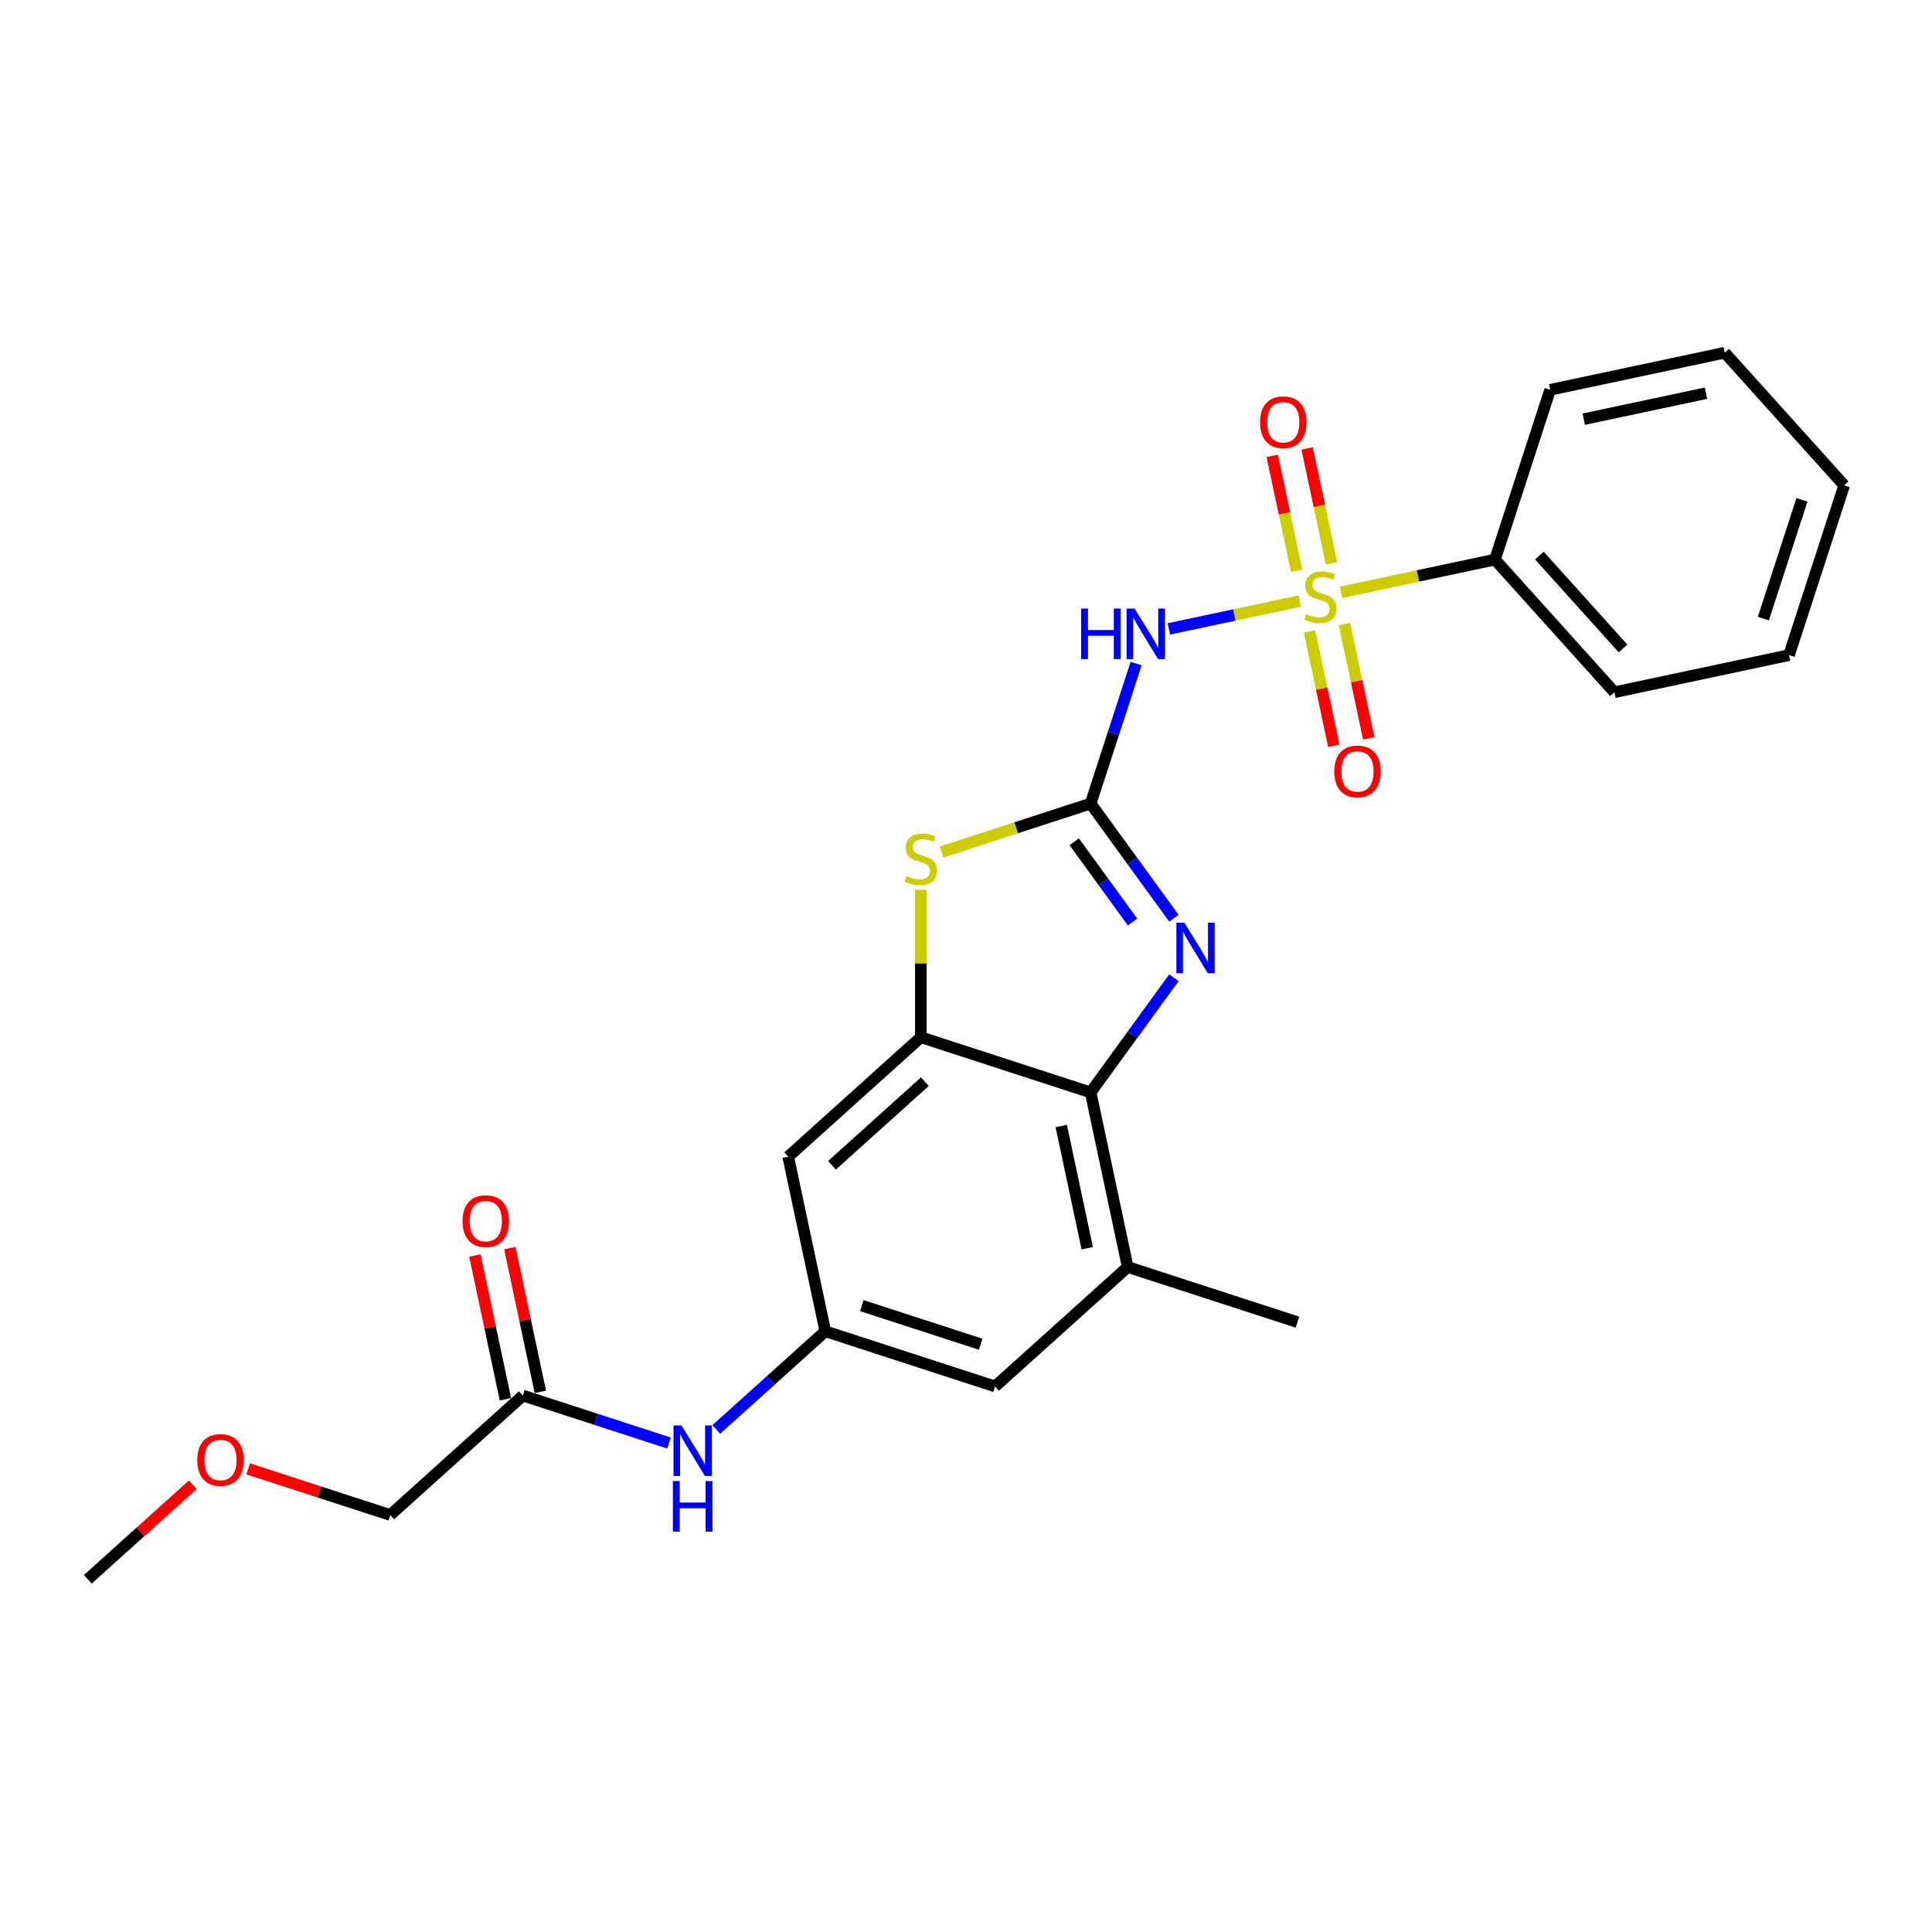 <?xml version='1.0' encoding='iso-8859-1'?>
<svg version='1.1' baseProfile='full'
              xmlns='http://www.w3.org/2000/svg'
                      xmlns:rdkit='http://www.rdkit.org/xml'
                      xmlns:xlink='http://www.w3.org/1999/xlink'
                  xml:space='preserve'
width='1000px' height='1000px' viewBox='0 0 1000 1000'>
<!-- END OF HEADER -->
<rect style='opacity:1.0;fill:#FFFFFF;stroke:none' width='1000' height='1000' x='0' y='0'> </rect>
<path class='bond-1' d='M 672.726,311.126 L 638.868,318.323' style='fill:none;fill-rule:evenodd;stroke:#CCCC00;stroke-width:6px;stroke-linecap:butt;stroke-linejoin:miter;stroke-opacity:1' />
<path class='bond-1' d='M 638.868,318.323 L 605.011,325.519' style='fill:none;fill-rule:evenodd;stroke:#0000FF;stroke-width:6px;stroke-linecap:butt;stroke-linejoin:miter;stroke-opacity:1' />
<path class='bond-9' d='M 677.801,326.831 L 684.091,356.423' style='fill:none;fill-rule:evenodd;stroke:#CCCC00;stroke-width:6px;stroke-linecap:butt;stroke-linejoin:miter;stroke-opacity:1' />
<path class='bond-9' d='M 684.091,356.423 L 690.381,386.016' style='fill:none;fill-rule:evenodd;stroke:#FF0000;stroke-width:6px;stroke-linecap:butt;stroke-linejoin:miter;stroke-opacity:1' />
<path class='bond-9' d='M 695.875,322.989 L 702.166,352.582' style='fill:none;fill-rule:evenodd;stroke:#CCCC00;stroke-width:6px;stroke-linecap:butt;stroke-linejoin:miter;stroke-opacity:1' />
<path class='bond-9' d='M 702.166,352.582 L 708.456,382.174' style='fill:none;fill-rule:evenodd;stroke:#FF0000;stroke-width:6px;stroke-linecap:butt;stroke-linejoin:miter;stroke-opacity:1' />
<path class='bond-10' d='M 689.198,291.575 L 682.879,261.844' style='fill:none;fill-rule:evenodd;stroke:#CCCC00;stroke-width:6px;stroke-linecap:butt;stroke-linejoin:miter;stroke-opacity:1' />
<path class='bond-10' d='M 682.879,261.844 L 676.559,232.112' style='fill:none;fill-rule:evenodd;stroke:#FF0000;stroke-width:6px;stroke-linecap:butt;stroke-linejoin:miter;stroke-opacity:1' />
<path class='bond-10' d='M 671.124,295.417 L 664.804,265.685' style='fill:none;fill-rule:evenodd;stroke:#CCCC00;stroke-width:6px;stroke-linecap:butt;stroke-linejoin:miter;stroke-opacity:1' />
<path class='bond-10' d='M 664.804,265.685 L 658.484,235.954' style='fill:none;fill-rule:evenodd;stroke:#FF0000;stroke-width:6px;stroke-linecap:butt;stroke-linejoin:miter;stroke-opacity:1' />
<path class='bond-11' d='M 694.124,306.578 L 733.961,298.11' style='fill:none;fill-rule:evenodd;stroke:#CCCC00;stroke-width:6px;stroke-linecap:butt;stroke-linejoin:miter;stroke-opacity:1' />
<path class='bond-11' d='M 733.961,298.11 L 773.798,289.642' style='fill:none;fill-rule:evenodd;stroke:#000000;stroke-width:6px;stroke-linecap:butt;stroke-linejoin:miter;stroke-opacity:1' />
<path class='bond-0' d='M 564.501,415.932 L 576.275,379.693' style='fill:none;fill-rule:evenodd;stroke:#000000;stroke-width:6px;stroke-linecap:butt;stroke-linejoin:miter;stroke-opacity:1' />
<path class='bond-0' d='M 576.275,379.693 L 588.05,343.454' style='fill:none;fill-rule:evenodd;stroke:#0000FF;stroke-width:6px;stroke-linecap:butt;stroke-linejoin:miter;stroke-opacity:1' />
<path class='bond-2' d='M 564.501,415.932 L 586.062,445.609' style='fill:none;fill-rule:evenodd;stroke:#000000;stroke-width:6px;stroke-linecap:butt;stroke-linejoin:miter;stroke-opacity:1' />
<path class='bond-2' d='M 586.062,445.609 L 607.624,475.286' style='fill:none;fill-rule:evenodd;stroke:#0000FF;stroke-width:6px;stroke-linecap:butt;stroke-linejoin:miter;stroke-opacity:1' />
<path class='bond-2' d='M 556.02,435.696 L 571.113,456.47' style='fill:none;fill-rule:evenodd;stroke:#000000;stroke-width:6px;stroke-linecap:butt;stroke-linejoin:miter;stroke-opacity:1' />
<path class='bond-2' d='M 571.113,456.47 L 586.206,477.245' style='fill:none;fill-rule:evenodd;stroke:#0000FF;stroke-width:6px;stroke-linecap:butt;stroke-linejoin:miter;stroke-opacity:1' />
<path class='bond-3' d='M 564.501,415.932 L 525.915,428.469' style='fill:none;fill-rule:evenodd;stroke:#000000;stroke-width:6px;stroke-linecap:butt;stroke-linejoin:miter;stroke-opacity:1' />
<path class='bond-3' d='M 525.915,428.469 L 487.329,441.006' style='fill:none;fill-rule:evenodd;stroke:#CCCC00;stroke-width:6px;stroke-linecap:butt;stroke-linejoin:miter;stroke-opacity:1' />
<path class='bond-5' d='M 607.624,506.072 L 586.062,535.749' style='fill:none;fill-rule:evenodd;stroke:#0000FF;stroke-width:6px;stroke-linecap:butt;stroke-linejoin:miter;stroke-opacity:1' />
<path class='bond-5' d='M 586.062,535.749 L 564.501,565.426' style='fill:none;fill-rule:evenodd;stroke:#000000;stroke-width:6px;stroke-linecap:butt;stroke-linejoin:miter;stroke-opacity:1' />
<path class='bond-4' d='M 476.63,460.541 L 476.63,498.708' style='fill:none;fill-rule:evenodd;stroke:#CCCC00;stroke-width:6px;stroke-linecap:butt;stroke-linejoin:miter;stroke-opacity:1' />
<path class='bond-4' d='M 476.63,498.708 L 476.63,536.875' style='fill:none;fill-rule:evenodd;stroke:#000000;stroke-width:6px;stroke-linecap:butt;stroke-linejoin:miter;stroke-opacity:1' />
<path class='bond-7' d='M 476.63,536.875 L 407.969,598.698' style='fill:none;fill-rule:evenodd;stroke:#000000;stroke-width:6px;stroke-linecap:butt;stroke-linejoin:miter;stroke-opacity:1' />
<path class='bond-7' d='M 478.695,559.881 L 430.633,603.157' style='fill:none;fill-rule:evenodd;stroke:#000000;stroke-width:6px;stroke-linecap:butt;stroke-linejoin:miter;stroke-opacity:1' />
<path class='bond-26' d='M 476.63,536.875 L 564.501,565.426' style='fill:none;fill-rule:evenodd;stroke:#000000;stroke-width:6px;stroke-linecap:butt;stroke-linejoin:miter;stroke-opacity:1' />
<path class='bond-6' d='M 564.501,565.426 L 583.71,655.8' style='fill:none;fill-rule:evenodd;stroke:#000000;stroke-width:6px;stroke-linecap:butt;stroke-linejoin:miter;stroke-opacity:1' />
<path class='bond-6' d='M 549.307,582.824 L 562.754,646.085' style='fill:none;fill-rule:evenodd;stroke:#000000;stroke-width:6px;stroke-linecap:butt;stroke-linejoin:miter;stroke-opacity:1' />
<path class='bond-14' d='M 583.71,655.8 L 515.049,717.622' style='fill:none;fill-rule:evenodd;stroke:#000000;stroke-width:6px;stroke-linecap:butt;stroke-linejoin:miter;stroke-opacity:1' />
<path class='bond-16' d='M 583.71,655.8 L 671.581,684.35' style='fill:none;fill-rule:evenodd;stroke:#000000;stroke-width:6px;stroke-linecap:butt;stroke-linejoin:miter;stroke-opacity:1' />
<path class='bond-8' d='M 407.969,598.698 L 427.179,689.071' style='fill:none;fill-rule:evenodd;stroke:#000000;stroke-width:6px;stroke-linecap:butt;stroke-linejoin:miter;stroke-opacity:1' />
<path class='bond-12' d='M 427.179,689.071 L 398.964,714.475' style='fill:none;fill-rule:evenodd;stroke:#000000;stroke-width:6px;stroke-linecap:butt;stroke-linejoin:miter;stroke-opacity:1' />
<path class='bond-12' d='M 398.964,714.475 L 370.75,739.88' style='fill:none;fill-rule:evenodd;stroke:#0000FF;stroke-width:6px;stroke-linecap:butt;stroke-linejoin:miter;stroke-opacity:1' />
<path class='bond-27' d='M 427.179,689.071 L 515.049,717.622' style='fill:none;fill-rule:evenodd;stroke:#000000;stroke-width:6px;stroke-linecap:butt;stroke-linejoin:miter;stroke-opacity:1' />
<path class='bond-27' d='M 446.069,675.78 L 507.579,695.765' style='fill:none;fill-rule:evenodd;stroke:#000000;stroke-width:6px;stroke-linecap:butt;stroke-linejoin:miter;stroke-opacity:1' />
<path class='bond-19' d='M 773.798,289.642 L 835.621,358.303' style='fill:none;fill-rule:evenodd;stroke:#000000;stroke-width:6px;stroke-linecap:butt;stroke-linejoin:miter;stroke-opacity:1' />
<path class='bond-19' d='M 796.804,287.577 L 840.08,335.64' style='fill:none;fill-rule:evenodd;stroke:#000000;stroke-width:6px;stroke-linecap:butt;stroke-linejoin:miter;stroke-opacity:1' />
<path class='bond-20' d='M 773.798,289.642 L 802.349,201.772' style='fill:none;fill-rule:evenodd;stroke:#000000;stroke-width:6px;stroke-linecap:butt;stroke-linejoin:miter;stroke-opacity:1' />
<path class='bond-13' d='M 346.285,746.919 L 308.466,734.631' style='fill:none;fill-rule:evenodd;stroke:#0000FF;stroke-width:6px;stroke-linecap:butt;stroke-linejoin:miter;stroke-opacity:1' />
<path class='bond-13' d='M 308.466,734.631 L 270.647,722.343' style='fill:none;fill-rule:evenodd;stroke:#000000;stroke-width:6px;stroke-linecap:butt;stroke-linejoin:miter;stroke-opacity:1' />
<path class='bond-15' d='M 279.684,720.422 L 271.774,683.209' style='fill:none;fill-rule:evenodd;stroke:#000000;stroke-width:6px;stroke-linecap:butt;stroke-linejoin:miter;stroke-opacity:1' />
<path class='bond-15' d='M 271.774,683.209 L 263.865,645.996' style='fill:none;fill-rule:evenodd;stroke:#FF0000;stroke-width:6px;stroke-linecap:butt;stroke-linejoin:miter;stroke-opacity:1' />
<path class='bond-15' d='M 261.61,724.264 L 253.7,687.051' style='fill:none;fill-rule:evenodd;stroke:#000000;stroke-width:6px;stroke-linecap:butt;stroke-linejoin:miter;stroke-opacity:1' />
<path class='bond-15' d='M 253.7,687.051 L 245.79,649.838' style='fill:none;fill-rule:evenodd;stroke:#FF0000;stroke-width:6px;stroke-linecap:butt;stroke-linejoin:miter;stroke-opacity:1' />
<path class='bond-17' d='M 270.647,722.343 L 201.986,784.166' style='fill:none;fill-rule:evenodd;stroke:#000000;stroke-width:6px;stroke-linecap:butt;stroke-linejoin:miter;stroke-opacity:1' />
<path class='bond-18' d='M 201.986,784.166 L 165.211,772.217' style='fill:none;fill-rule:evenodd;stroke:#000000;stroke-width:6px;stroke-linecap:butt;stroke-linejoin:miter;stroke-opacity:1' />
<path class='bond-18' d='M 165.211,772.217 L 128.436,760.268' style='fill:none;fill-rule:evenodd;stroke:#FF0000;stroke-width:6px;stroke-linecap:butt;stroke-linejoin:miter;stroke-opacity:1' />
<path class='bond-21' d='M 99.795,768.509 L 72.625,792.974' style='fill:none;fill-rule:evenodd;stroke:#FF0000;stroke-width:6px;stroke-linecap:butt;stroke-linejoin:miter;stroke-opacity:1' />
<path class='bond-21' d='M 72.625,792.974 L 45.455,817.438' style='fill:none;fill-rule:evenodd;stroke:#000000;stroke-width:6px;stroke-linecap:butt;stroke-linejoin:miter;stroke-opacity:1' />
<path class='bond-22' d='M 835.621,358.303 L 925.995,339.094' style='fill:none;fill-rule:evenodd;stroke:#000000;stroke-width:6px;stroke-linecap:butt;stroke-linejoin:miter;stroke-opacity:1' />
<path class='bond-23' d='M 802.349,201.772 L 892.723,182.562' style='fill:none;fill-rule:evenodd;stroke:#000000;stroke-width:6px;stroke-linecap:butt;stroke-linejoin:miter;stroke-opacity:1' />
<path class='bond-23' d='M 819.747,216.965 L 883.009,203.519' style='fill:none;fill-rule:evenodd;stroke:#000000;stroke-width:6px;stroke-linecap:butt;stroke-linejoin:miter;stroke-opacity:1' />
<path class='bond-25' d='M 925.995,339.094 L 954.545,251.223' style='fill:none;fill-rule:evenodd;stroke:#000000;stroke-width:6px;stroke-linecap:butt;stroke-linejoin:miter;stroke-opacity:1' />
<path class='bond-25' d='M 912.703,320.203 L 932.689,258.694' style='fill:none;fill-rule:evenodd;stroke:#000000;stroke-width:6px;stroke-linecap:butt;stroke-linejoin:miter;stroke-opacity:1' />
<path class='bond-24' d='M 892.723,182.562 L 954.545,251.223' style='fill:none;fill-rule:evenodd;stroke:#000000;stroke-width:6px;stroke-linecap:butt;stroke-linejoin:miter;stroke-opacity:1' />
<path  class='atom-0' d='M 676.034 317.832
Q 676.329 317.943, 677.549 318.461
Q 678.768 318.978, 680.099 319.311
Q 681.466 319.606, 682.797 319.606
Q 685.273 319.606, 686.714 318.424
Q 688.155 317.204, 688.155 315.098
Q 688.155 313.656, 687.416 312.769
Q 686.714 311.882, 685.605 311.402
Q 684.497 310.921, 682.649 310.367
Q 680.321 309.665, 678.916 309
Q 677.549 308.334, 676.551 306.93
Q 675.59 305.526, 675.59 303.16
Q 675.59 299.871, 677.807 297.839
Q 680.062 295.806, 684.497 295.806
Q 687.527 295.806, 690.964 297.247
L 690.114 300.093
Q 686.973 298.8, 684.608 298.8
Q 682.058 298.8, 680.653 299.871
Q 679.249 300.906, 679.286 302.717
Q 679.286 304.121, 679.988 304.971
Q 680.727 305.821, 681.762 306.302
Q 682.834 306.782, 684.608 307.337
Q 686.973 308.076, 688.377 308.815
Q 689.782 309.554, 690.779 311.069
Q 691.814 312.548, 691.814 315.098
Q 691.814 318.719, 689.375 320.678
Q 686.973 322.6, 682.944 322.6
Q 680.616 322.6, 678.842 322.082
Q 677.105 321.602, 675.036 320.752
L 676.034 317.832
' fill='#CCCC00'/>
<path  class='atom-2' d='M 559.587 314.979
L 563.135 314.979
L 563.135 326.103
L 576.513 326.103
L 576.513 314.979
L 580.061 314.979
L 580.061 341.144
L 576.513 341.144
L 576.513 329.059
L 563.135 329.059
L 563.135 341.144
L 559.587 341.144
L 559.587 314.979
' fill='#0000FF'/>
<path  class='atom-2' d='M 587.268 314.979
L 595.842 328.837
Q 596.692 330.205, 598.059 332.681
Q 599.427 335.157, 599.5 335.305
L 599.5 314.979
L 602.974 314.979
L 602.974 341.144
L 599.39 341.144
L 590.187 325.992
Q 589.116 324.218, 587.97 322.185
Q 586.861 320.153, 586.529 319.524
L 586.529 341.144
L 583.128 341.144
L 583.128 314.979
L 587.268 314.979
' fill='#0000FF'/>
<path  class='atom-3' d='M 613.024 477.596
L 621.598 491.455
Q 622.448 492.822, 623.815 495.299
Q 625.183 497.775, 625.257 497.923
L 625.257 477.596
L 628.73 477.596
L 628.73 503.762
L 625.146 503.762
L 615.943 488.609
Q 614.872 486.835, 613.726 484.803
Q 612.617 482.77, 612.285 482.142
L 612.285 503.762
L 608.885 503.762
L 608.885 477.596
L 613.024 477.596
' fill='#0000FF'/>
<path  class='atom-4' d='M 469.239 453.463
Q 469.534 453.574, 470.754 454.092
Q 471.974 454.609, 473.304 454.942
Q 474.671 455.237, 476.002 455.237
Q 478.478 455.237, 479.919 454.055
Q 481.361 452.835, 481.361 450.728
Q 481.361 449.287, 480.621 448.4
Q 479.919 447.513, 478.811 447.033
Q 477.702 446.552, 475.854 445.998
Q 473.526 445.296, 472.121 444.631
Q 470.754 443.965, 469.756 442.561
Q 468.795 441.157, 468.795 438.791
Q 468.795 435.502, 471.013 433.47
Q 473.267 431.437, 477.702 431.437
Q 480.732 431.437, 484.169 432.878
L 483.319 435.724
Q 480.178 434.43, 477.813 434.43
Q 475.263 434.43, 473.858 435.502
Q 472.454 436.537, 472.491 438.348
Q 472.491 439.752, 473.193 440.602
Q 473.932 441.452, 474.967 441.933
Q 476.039 442.413, 477.813 442.967
Q 480.178 443.707, 481.582 444.446
Q 482.987 445.185, 483.985 446.7
Q 485.019 448.178, 485.019 450.728
Q 485.019 454.35, 482.58 456.309
Q 480.178 458.231, 476.15 458.231
Q 473.821 458.231, 472.047 457.713
Q 470.31 457.233, 468.241 456.383
L 469.239 453.463
' fill='#CCCC00'/>
<path  class='atom-10' d='M 690.623 399.299
Q 690.623 393.017, 693.728 389.506
Q 696.832 385.995, 702.634 385.995
Q 708.437 385.995, 711.541 389.506
Q 714.645 393.017, 714.645 399.299
Q 714.645 405.656, 711.504 409.278
Q 708.363 412.862, 702.634 412.862
Q 696.869 412.862, 693.728 409.278
Q 690.623 405.693, 690.623 399.299
M 702.634 409.906
Q 706.626 409.906, 708.769 407.245
Q 710.95 404.547, 710.95 399.299
Q 710.95 394.162, 708.769 391.575
Q 706.626 388.951, 702.634 388.951
Q 698.643 388.951, 696.463 391.538
Q 694.319 394.125, 694.319 399.299
Q 694.319 404.584, 696.463 407.245
Q 698.643 409.906, 702.634 409.906
' fill='#FF0000'/>
<path  class='atom-11' d='M 652.204 218.552
Q 652.204 212.27, 655.309 208.759
Q 658.413 205.248, 664.215 205.248
Q 670.018 205.248, 673.122 208.759
Q 676.226 212.27, 676.226 218.552
Q 676.226 224.909, 673.085 228.531
Q 669.944 232.115, 664.215 232.115
Q 658.45 232.115, 655.309 228.531
Q 652.204 224.946, 652.204 218.552
M 664.215 229.159
Q 668.207 229.159, 670.35 226.498
Q 672.531 223.8, 672.531 218.552
Q 672.531 213.415, 670.35 210.828
Q 668.207 208.204, 664.215 208.204
Q 660.224 208.204, 658.044 210.791
Q 655.9 213.378, 655.9 218.552
Q 655.9 223.837, 658.044 226.498
Q 660.224 229.159, 664.215 229.159
' fill='#FF0000'/>
<path  class='atom-13' d='M 352.734 737.811
L 361.308 751.67
Q 362.158 753.038, 363.525 755.514
Q 364.893 757.99, 364.967 758.138
L 364.967 737.811
L 368.441 737.811
L 368.441 763.977
L 364.856 763.977
L 355.653 748.824
Q 354.582 747.05, 353.436 745.018
Q 352.327 742.985, 351.995 742.357
L 351.995 763.977
L 348.595 763.977
L 348.595 737.811
L 352.734 737.811
' fill='#0000FF'/>
<path  class='atom-13' d='M 348.28 766.593
L 351.828 766.593
L 351.828 777.717
L 365.207 777.717
L 365.207 766.593
L 368.755 766.593
L 368.755 792.759
L 365.207 792.759
L 365.207 780.674
L 351.828 780.674
L 351.828 792.759
L 348.28 792.759
L 348.28 766.593
' fill='#0000FF'/>
<path  class='atom-16' d='M 239.427 632.044
Q 239.427 625.761, 242.531 622.25
Q 245.635 618.739, 251.438 618.739
Q 257.24 618.739, 260.344 622.25
Q 263.449 625.761, 263.449 632.044
Q 263.449 638.4, 260.307 642.022
Q 257.166 645.607, 251.438 645.607
Q 245.672 645.607, 242.531 642.022
Q 239.427 638.437, 239.427 632.044
M 251.438 642.65
Q 255.429 642.65, 257.572 639.989
Q 259.753 637.291, 259.753 632.044
Q 259.753 626.907, 257.572 624.32
Q 255.429 621.696, 251.438 621.696
Q 247.446 621.696, 245.266 624.283
Q 243.122 626.87, 243.122 632.044
Q 243.122 637.328, 245.266 639.989
Q 247.446 642.65, 251.438 642.65
' fill='#FF0000'/>
<path  class='atom-19' d='M 102.105 755.689
Q 102.105 749.406, 105.209 745.895
Q 108.313 742.384, 114.116 742.384
Q 119.918 742.384, 123.022 745.895
Q 126.127 749.406, 126.127 755.689
Q 126.127 762.045, 122.985 765.667
Q 119.844 769.252, 114.116 769.252
Q 108.35 769.252, 105.209 765.667
Q 102.105 762.082, 102.105 755.689
M 114.116 766.296
Q 118.107 766.296, 120.25 763.635
Q 122.431 760.937, 122.431 755.689
Q 122.431 750.552, 120.25 747.965
Q 118.107 745.341, 114.116 745.341
Q 110.124 745.341, 107.944 747.928
Q 105.8 750.515, 105.8 755.689
Q 105.8 760.974, 107.944 763.635
Q 110.124 766.296, 114.116 766.296
' fill='#FF0000'/>
</svg>
